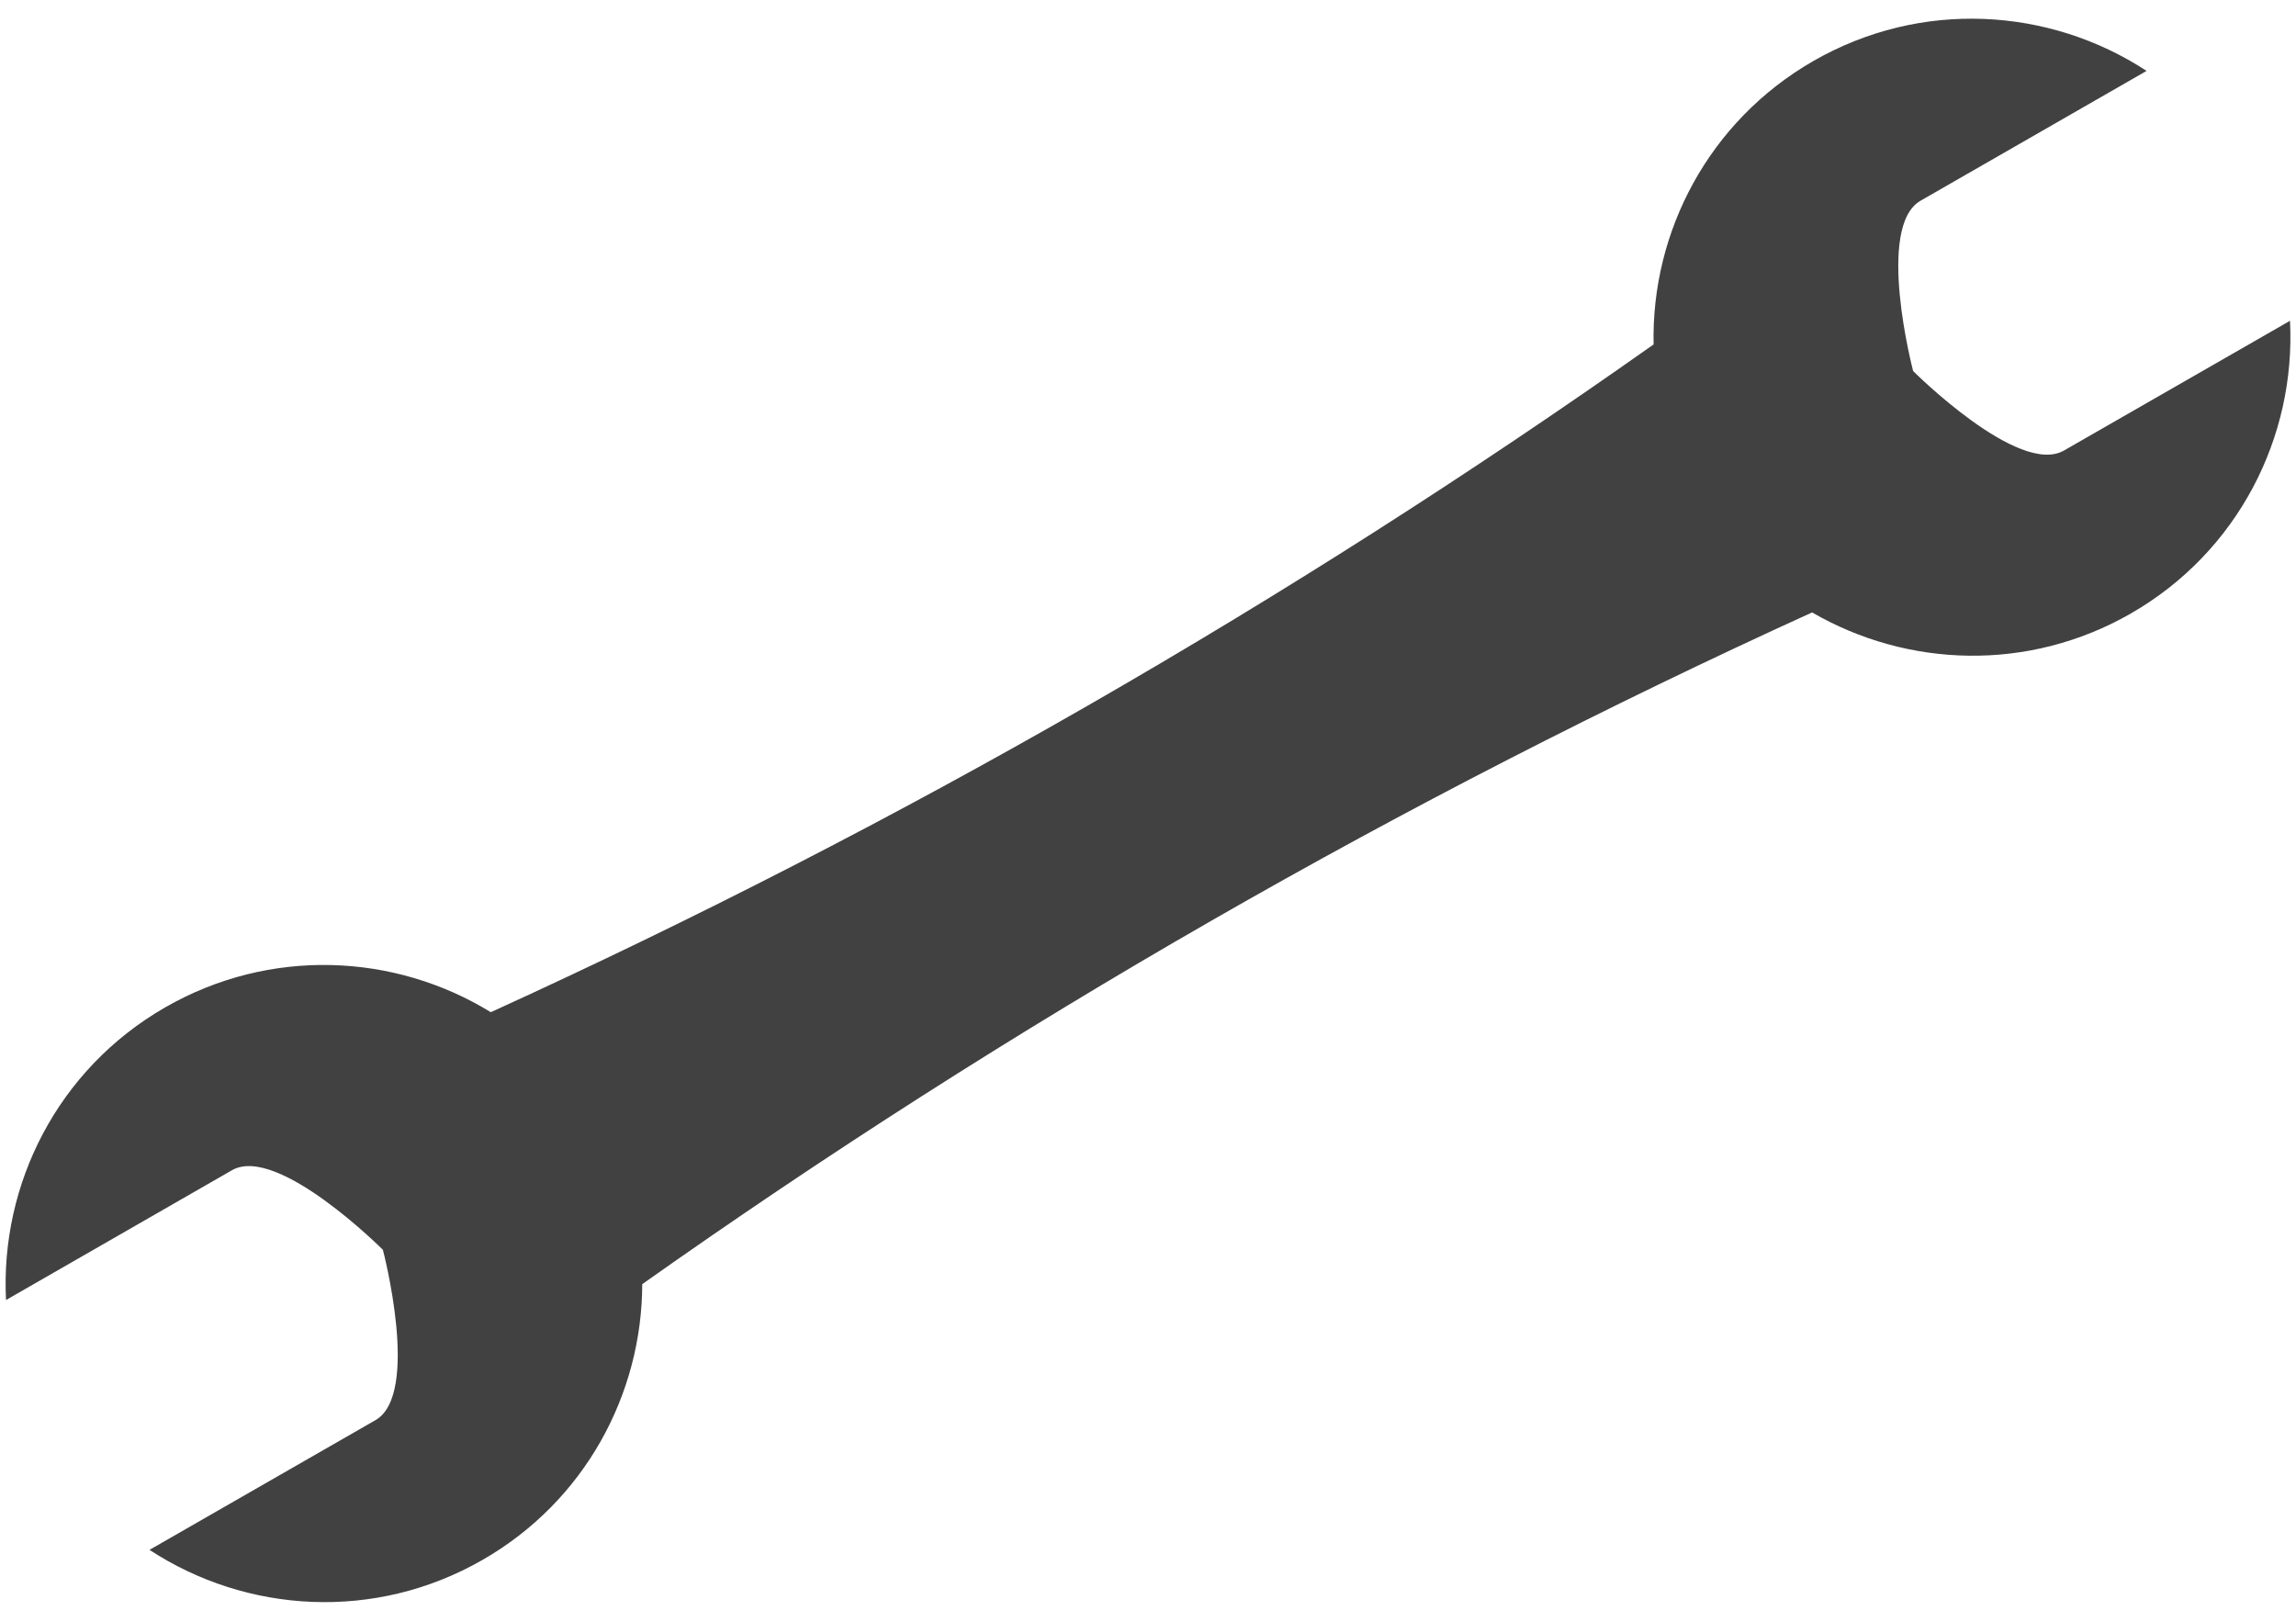 <?xml version="1.0" encoding="UTF-8" standalone="no"?><svg xmlns="http://www.w3.org/2000/svg" xmlns:xlink="http://www.w3.org/1999/xlink" fill="#000000" height="86.8" preserveAspectRatio="xMidYMid meet" version="1" viewBox="-0.3 -1.0 122.9 86.8" width="122.9" zoomAndPan="magnify"><g id="change1_1"><path d="M110.18,23.114c-2.426,1.397-8.074-4.254-8.074-4.254s-2.031-7.723,0.398-9.117 l12.098-6.948c-5.204-3.403-12.077-3.836-17.83-0.534c-5.606,3.221-8.688,9.14-8.559,15.175 C68.626,31.27,47.791,43.235,25.971,53.177c-5.146-3.161-11.817-3.48-17.424-0.261 C2.789,56.223-0.293,62.378,0.022,68.583l12.096-6.948c2.431-1.393,8.077,4.26,8.077,4.26 s2.031,7.724-0.396,9.117L7.703,81.955c5.198,3.403,12.069,3.844,17.827,0.537 c5.479-3.143,8.534-8.869,8.548-14.759c19.697-13.928,40.661-25.958,62.619-35.953 c5.099,2.955,11.578,3.201,17.057,0.06c5.755-3.305,8.843-9.462,8.525-15.67L110.18,23.114z" fill="#414142"/></g></svg>